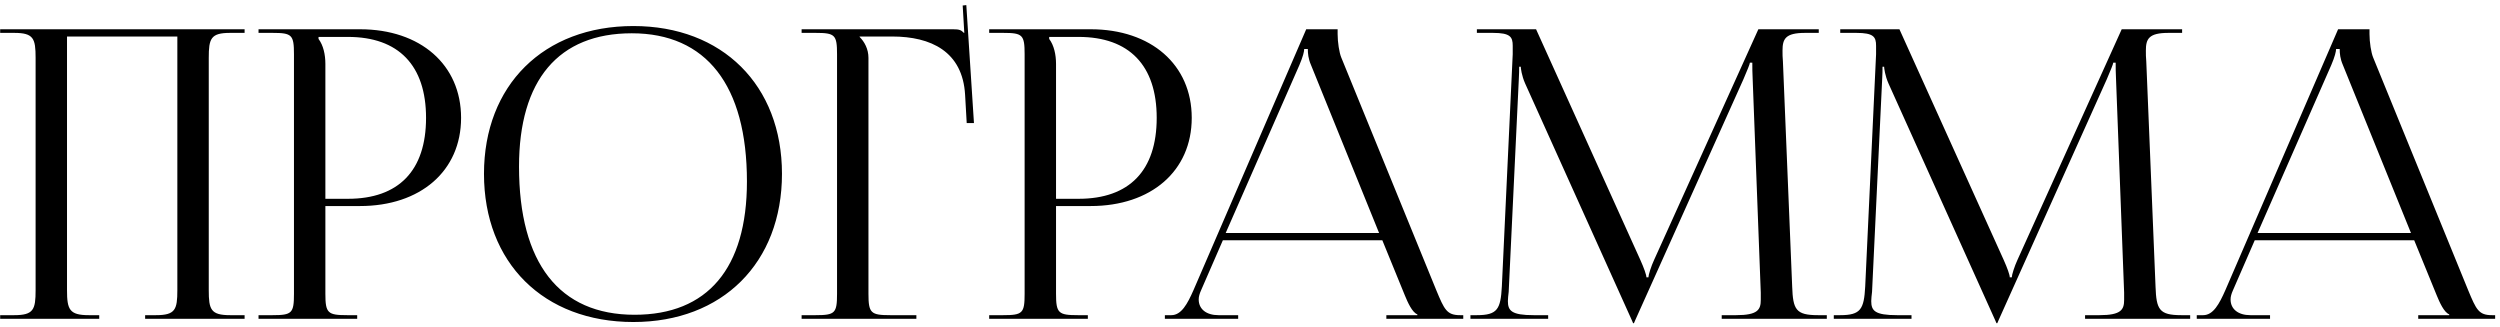 <?xml version="1.0" encoding="UTF-8"?> <svg xmlns="http://www.w3.org/2000/svg" width="298" height="39" viewBox="0 0 298 39" fill="none"><path d="M0.02 38V37.568H1.7C4.004 37.568 4.244 36.896 4.244 34.592V6.896C4.244 4.592 4.004 3.92 1.7 3.92H0.02V3.488H29.156V3.92H27.428C25.124 3.92 24.884 4.592 24.884 6.896V34.592C24.884 36.896 25.124 37.568 27.428 37.568H29.156V38H17.3V37.568H18.596C20.9 37.568 21.14 36.896 21.14 34.592V4.352H7.988V34.592C7.988 36.896 8.276 37.568 10.58 37.568H11.828V38H0.02ZM37.969 4.4V4.64C38.545 5.408 38.785 6.512 38.785 7.616V23.696H41.473C47.521 23.696 50.785 20.336 50.785 14.048C50.785 7.808 47.521 4.4 41.473 4.4H37.969ZM30.817 38V37.568H32.497C34.801 37.568 35.041 37.328 35.041 35.024V6.464C35.041 4.16 34.801 3.92 32.497 3.92H30.817V3.488H42.913C50.113 3.488 54.961 7.712 54.961 14.048C54.961 20.384 50.113 24.56 42.913 24.56H38.785V35.024C38.785 37.328 39.073 37.568 41.377 37.568H42.577V38H30.817ZM75.499 38.384C64.795 38.384 57.691 31.328 57.691 20.72C57.691 10.16 64.795 3.104 75.499 3.104C86.107 3.104 93.211 10.16 93.211 20.72C93.211 31.328 86.107 38.384 75.499 38.384ZM75.643 37.52C84.331 37.52 89.035 32 89.035 21.632C89.035 10.16 84.187 3.968 75.307 3.968C66.571 3.968 61.867 9.536 61.867 19.856C61.867 31.376 66.667 37.52 75.643 37.52ZM95.552 38V37.568H97.231C99.535 37.568 99.775 37.328 99.775 35.024V6.464C99.775 4.16 99.535 3.92 97.231 3.92H95.552V3.488H113.6C114.368 3.488 114.56 3.584 114.896 3.92H114.944L114.752 0.656L115.184 0.608L116.096 14.672H115.232L115.04 11.312C114.752 6.128 110.96 4.352 106.352 4.352H102.464V4.4C103.04 4.976 103.52 5.84 103.52 6.896V35.024C103.52 37.328 103.808 37.568 106.112 37.568H109.232V38H95.552ZM125.063 4.4V4.64C125.639 5.408 125.879 6.512 125.879 7.616V23.696H128.567C134.615 23.696 137.879 20.336 137.879 14.048C137.879 7.808 134.615 4.4 128.567 4.4H125.063ZM117.911 38V37.568H119.591C121.895 37.568 122.135 37.328 122.135 35.024V6.464C122.135 4.16 121.895 3.92 119.591 3.92H117.911V3.488H130.007C137.207 3.488 142.055 7.712 142.055 14.048C142.055 20.384 137.207 24.56 130.007 24.56H125.879V35.024C125.879 37.328 126.167 37.568 128.471 37.568H129.671V38H117.911ZM138.853 38V37.568H139.621C140.821 37.568 141.541 36.224 142.261 34.592L155.701 3.488H159.445V4.064C159.445 5.024 159.637 6.272 159.877 6.848L171.205 34.592C172.165 36.896 172.453 37.568 174.037 37.568H174.421V38H165.253V37.568H168.949V37.472C168.325 37.232 167.797 36.032 167.461 35.216L164.773 28.64H145.765L143.173 34.592C142.981 35.024 142.885 35.36 142.885 35.696C142.885 36.848 143.797 37.568 145.237 37.568H147.589V38H138.853ZM146.101 27.776H164.389L156.277 7.76C155.941 6.992 155.893 6.368 155.893 5.84H155.461C155.461 6.128 155.317 6.752 154.885 7.76L146.101 27.776ZM175.276 38V37.568H176.044C178.492 37.568 178.876 36.848 179.02 34.16L180.316 6.464C180.316 6.128 180.316 5.792 180.316 5.456C180.316 4.4 180.028 3.92 177.964 3.92H176.044V3.488H183.1L195.532 30.992C195.964 31.952 196.252 32.768 196.252 33.056H196.492C196.492 32.768 196.828 31.712 197.164 30.992L209.596 3.488H216.796V3.92H215.164C212.812 3.92 212.476 4.64 212.476 6.032C212.476 6.416 212.476 6.848 212.524 7.328L213.628 34.16C213.724 36.896 214.06 37.568 216.7 37.568H217.756V38H205.228V37.568H206.956C209.548 37.568 209.884 36.896 209.884 35.744C209.884 35.504 209.884 35.216 209.884 34.88L208.924 9.584C208.876 8.72 208.876 8 208.876 7.472H208.588C208.588 7.616 208.252 8.432 207.82 9.44L194.908 38.192L194.764 38.528H194.668L194.524 38.192L181.804 9.968C181.372 9.008 181.276 8.096 181.276 7.952H181.084C181.084 8.384 181.084 8.72 181.036 9.584L179.836 34.784C179.788 35.216 179.74 35.6 179.74 35.888C179.74 37.04 180.172 37.568 182.812 37.568H184.54V38H175.276ZM218.588 38V37.568H219.356C221.804 37.568 222.188 36.848 222.332 34.16L223.628 6.464C223.628 6.128 223.628 5.792 223.628 5.456C223.628 4.4 223.34 3.92 221.276 3.92H219.356V3.488H226.412L238.844 30.992C239.276 31.952 239.564 32.768 239.564 33.056H239.804C239.804 32.768 240.14 31.712 240.476 30.992L252.908 3.488H260.108V3.92H258.476C256.124 3.92 255.788 4.64 255.788 6.032C255.788 6.416 255.788 6.848 255.836 7.328L256.94 34.16C257.036 36.896 257.372 37.568 260.012 37.568H261.068V38H248.54V37.568H250.268C252.86 37.568 253.196 36.896 253.196 35.744C253.196 35.504 253.196 35.216 253.196 34.88L252.236 9.584C252.188 8.72 252.188 8 252.188 7.472H251.9C251.9 7.616 251.564 8.432 251.132 9.44L238.22 38.192L238.076 38.528H237.98L237.836 38.192L225.116 9.968C224.684 9.008 224.588 8.096 224.588 7.952H224.396C224.396 8.384 224.396 8.72 224.348 9.584L223.148 34.784C223.1 35.216 223.052 35.6 223.052 35.888C223.052 37.04 223.484 37.568 226.124 37.568H227.852V38H218.588ZM261.853 38V37.568H262.621C263.821 37.568 264.541 36.224 265.261 34.592L278.701 3.488H282.445V4.064C282.445 5.024 282.637 6.272 282.877 6.848L294.205 34.592C295.165 36.896 295.453 37.568 297.037 37.568H297.421V38H288.253V37.568H291.949V37.472C291.325 37.232 290.797 36.032 290.461 35.216L287.773 28.64H268.765L266.173 34.592C265.981 35.024 265.885 35.36 265.885 35.696C265.885 36.848 266.797 37.568 268.237 37.568H270.589V38H261.853ZM269.101 27.776H287.389L279.277 7.76C278.941 6.992 278.893 6.368 278.893 5.84H278.461C278.461 6.128 278.317 6.752 277.885 7.76L269.101 27.776Z" fill="black"></path></svg> 